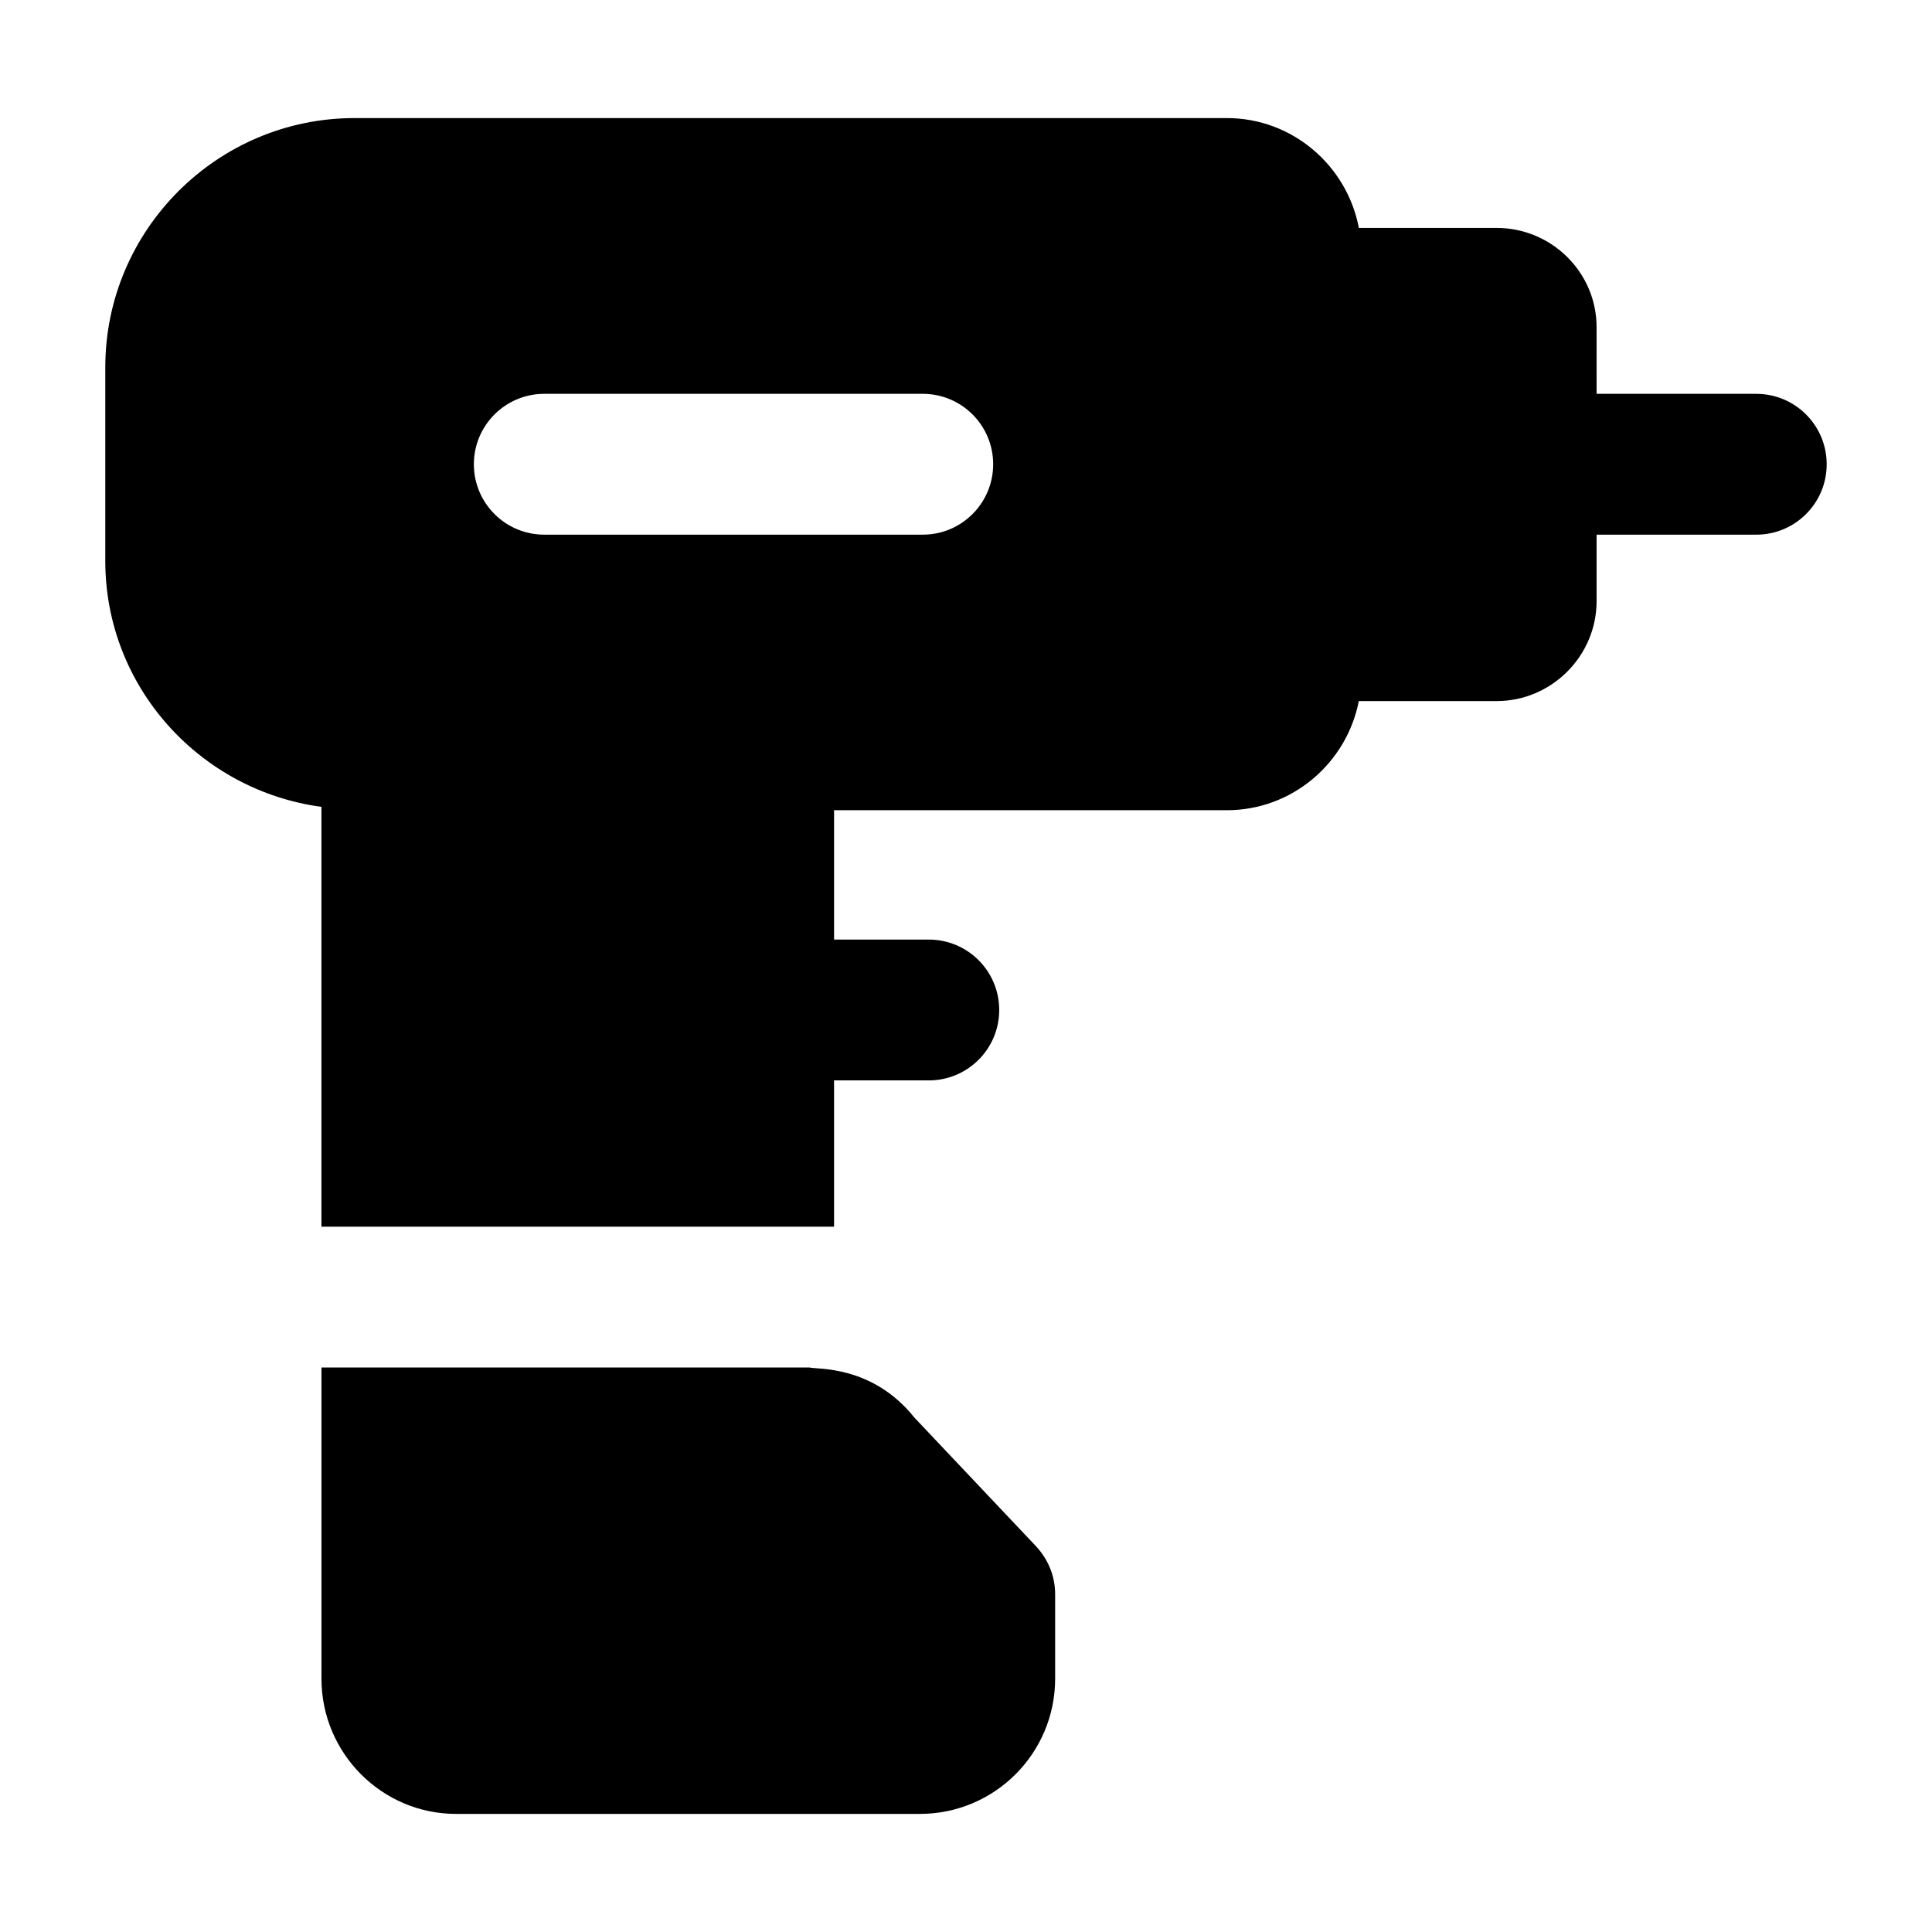 <?xml version="1.0" encoding="UTF-8"?>
<!-- Uploaded to: SVG Find, www.svgrepo.com, Generator: SVG Find Mixer Tools -->
<svg fill="#000000" width="800px" height="800px" version="1.1" viewBox="144 144 512 512" xmlns="http://www.w3.org/2000/svg">
 <g>
  <path d="m386.3 519.65c-11.188-13.984-25.93-12.703-27.797-13.25h-129.31v82.477c0 19.777 16.051 35.824 35.645 35.824h122.96c19.781 0 35.824-16.047 35.824-35.824v-22.391c0-4.852-1.863-9.328-5.219-12.875z"/>
  <path d="m609.43 248.37h-42.316l-0.004-17.66c0-14.555-11.941-26.309-26.5-26.309h-36.496c-3.152-16.562-17.652-29.109-34.965-29.109h-231.19c-36.391 0-66.055 29.668-66.055 66.055v51.312c0 33.383 25.059 60.816 57.281 65.168v111.26h135.85v-38.77h25.109c10.312 0 18.66-8.355 18.66-18.66 0-10.305-8.348-18.66-18.66-18.66h-25.109v-34.281h104.12c17.246 0 31.719-12.449 34.945-28.922h36.516c14.559 0 26.5-11.941 26.5-26.496v-17.605h42.316c10.312 0 18.66-8.355 18.66-18.66 0-10.305-8.344-18.66-18.656-18.66zm-220.89 37.32h-100.3c-10.312 0-18.66-8.355-18.66-18.66 0-10.305 8.348-18.66 18.66-18.66h100.3c10.312 0 18.66 8.355 18.66 18.66-0.004 10.305-8.348 18.66-18.66 18.66z"/>
 </g>
</svg>